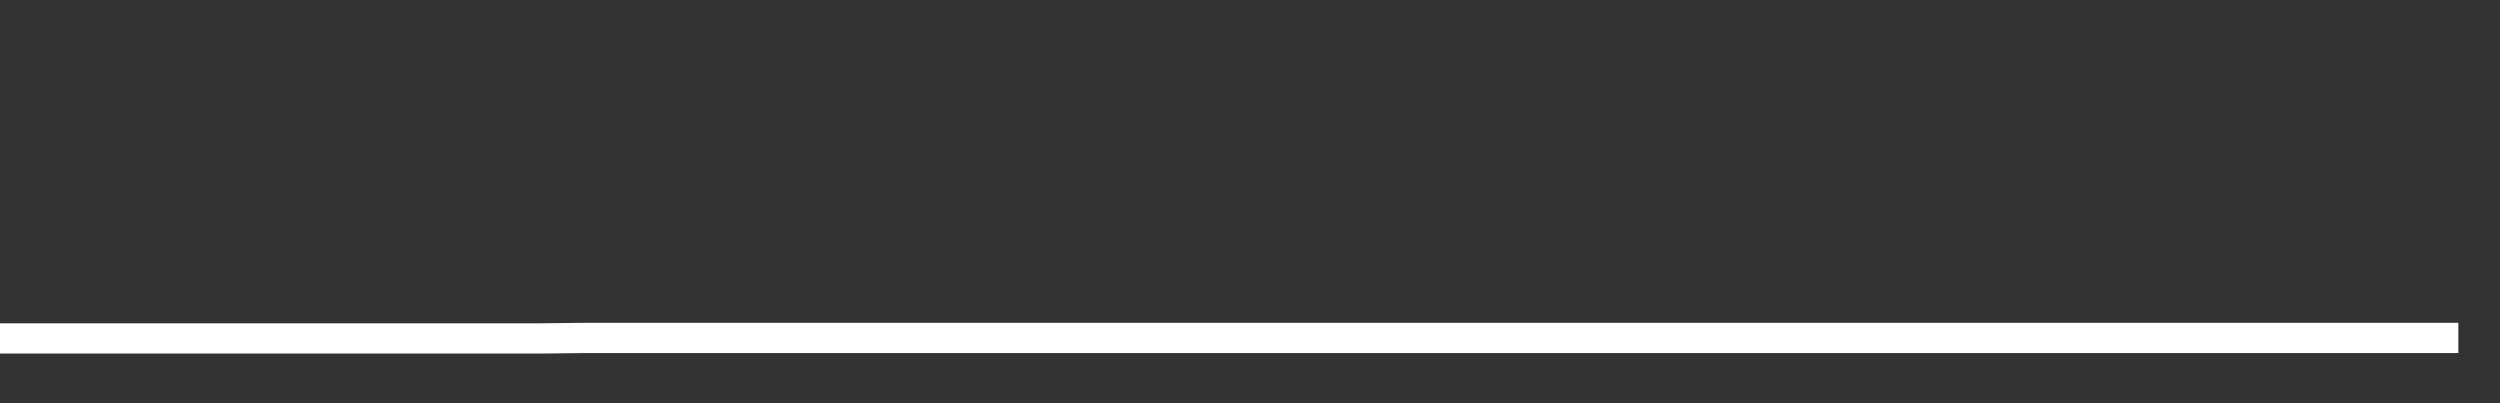<svg xmlns="http://www.w3.org/2000/svg" width="248" height="40" viewBox="0 0 248 40" shape-rendering="auto"><rect x="0" y="0" width="248" height="40" fill="#333333" stroke="none"/><polyline points="0, 33.572 4.133, 33.572 8.267, 33.572 12.4, 33.572 16.533, 33.572 20.667, 33.572 24.8, 33.572 28.933, 33.572 33.067, 33.572 37.2, 33.572 41.333, 33.572 45.467, 33.572 49.6, 33.572 53.733, 33.572 57.867, 33.525 62, 33.525 66.133, 33.525 70.267, 33.525 74.4, 33.525 78.533, 33.525 82.667, 33.525 86.8, 33.525 90.933, 33.525 95.067, 33.525 99.2, 33.525 103.333, 33.525 107.467, 33.525 111.6, 33.525 115.733, 33.525 119.867, 33.525 124, 33.525 128.133, 33.525 132.267, 33.525 136.4, 33.525 140.533, 33.525 144.667, 33.525 148.8, 33.525 152.933, 33.525 157.067, 33.525 161.2, 33.525 165.333, 33.525 169.467, 33.525 173.6, 33.525 177.733, 33.525 181.867, 33.525 186, 33.525 190.133, 33.525 194.267, 33.525 198.4, 33.525 202.533, 33.525 206.667, 33.525 210.8, 33.525 214.933, 33.525 219.067, 33.525 223.2, 33.525 227.333, 33.525 231.467, 33.525 235.6, 33.525 239.733, 33.525 243.867, 33.525 248" stroke="#fff" stroke-width="3" stroke-opacity="1" fill="none" fill-opacity="0"></polyline></svg>